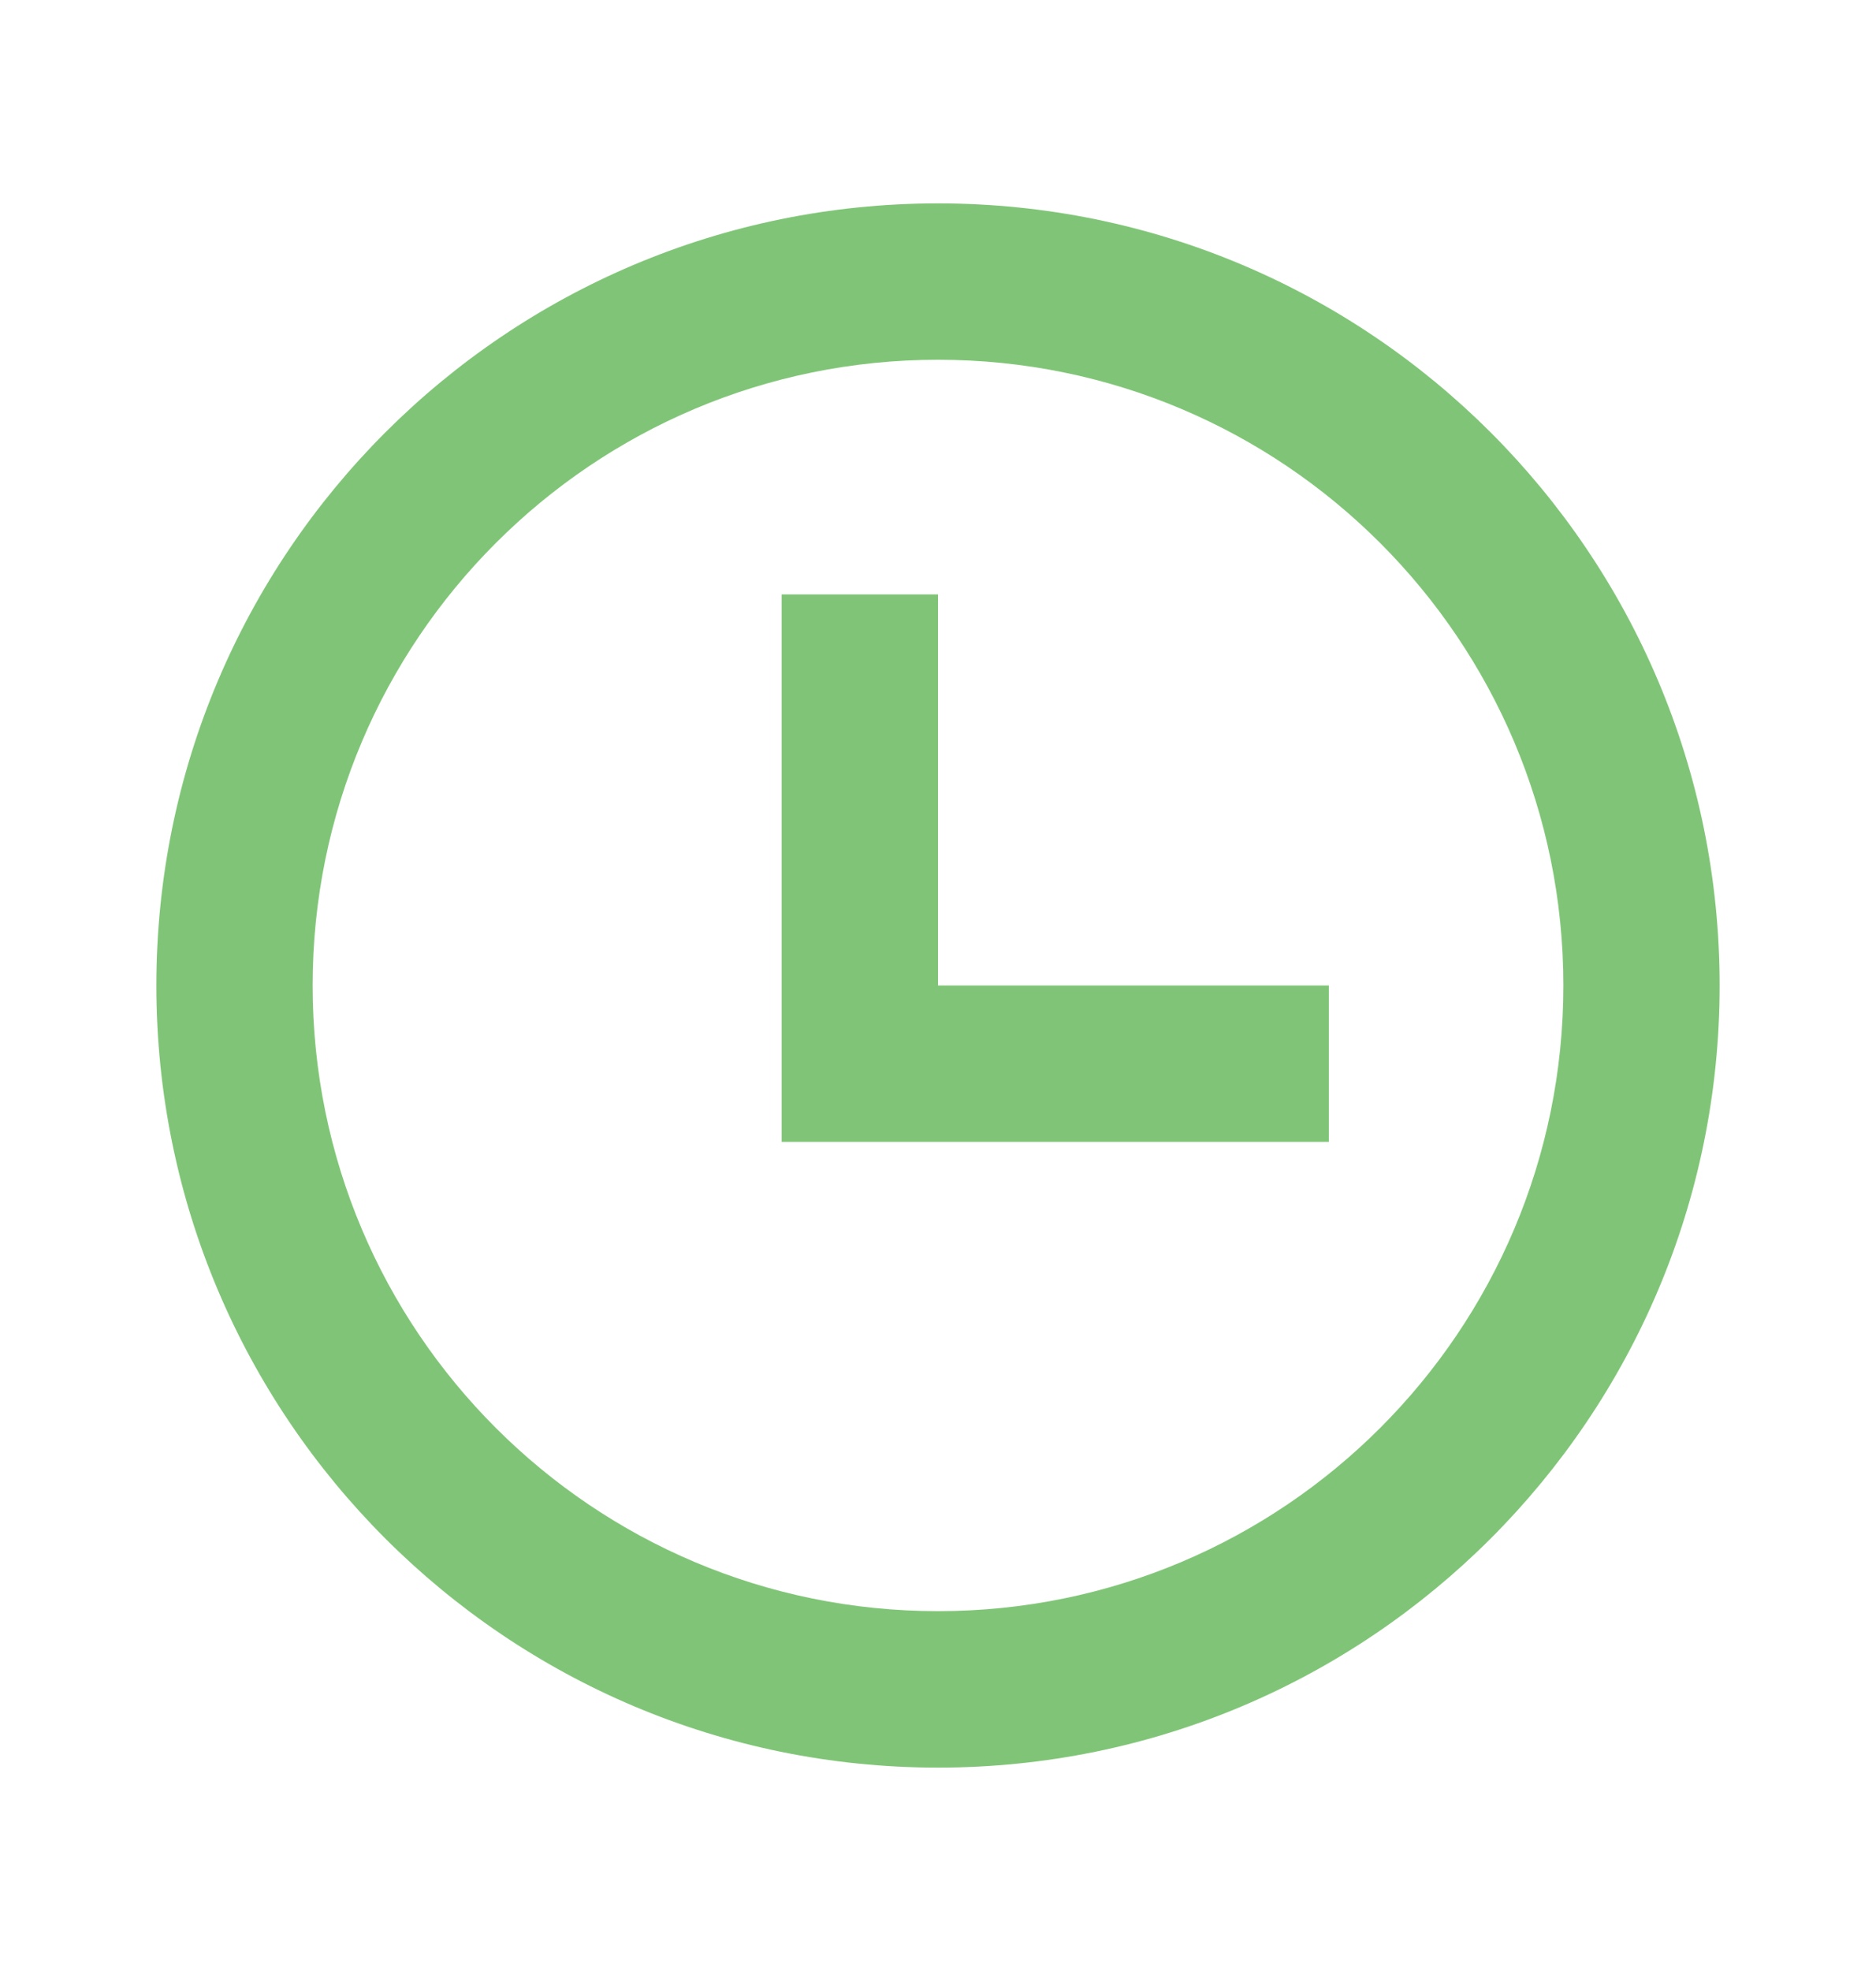 <svg width="20" height="21" viewBox="0 0 20 21" fill="none" xmlns="http://www.w3.org/2000/svg">
<path d="M8.333 6.333H10V10.5H14.167V12.166H8.333V6.333Z" fill="#80C577"/>
<path fill-rule="evenodd" clip-rule="evenodd" d="M18.333 10.5C18.333 15.102 14.602 18.833 10 18.833C5.398 18.833 1.667 15.102 1.667 10.5C1.667 5.897 5.398 2.167 10 2.167C14.602 2.167 18.333 5.897 18.333 10.5ZM16.667 10.5C16.667 14.182 13.682 17.166 10 17.166C6.318 17.166 3.333 14.182 3.333 10.5C3.333 6.818 6.318 3.833 10 3.833C13.682 3.833 16.667 6.818 16.667 10.5Z" fill="#80C577"/>
</svg>
